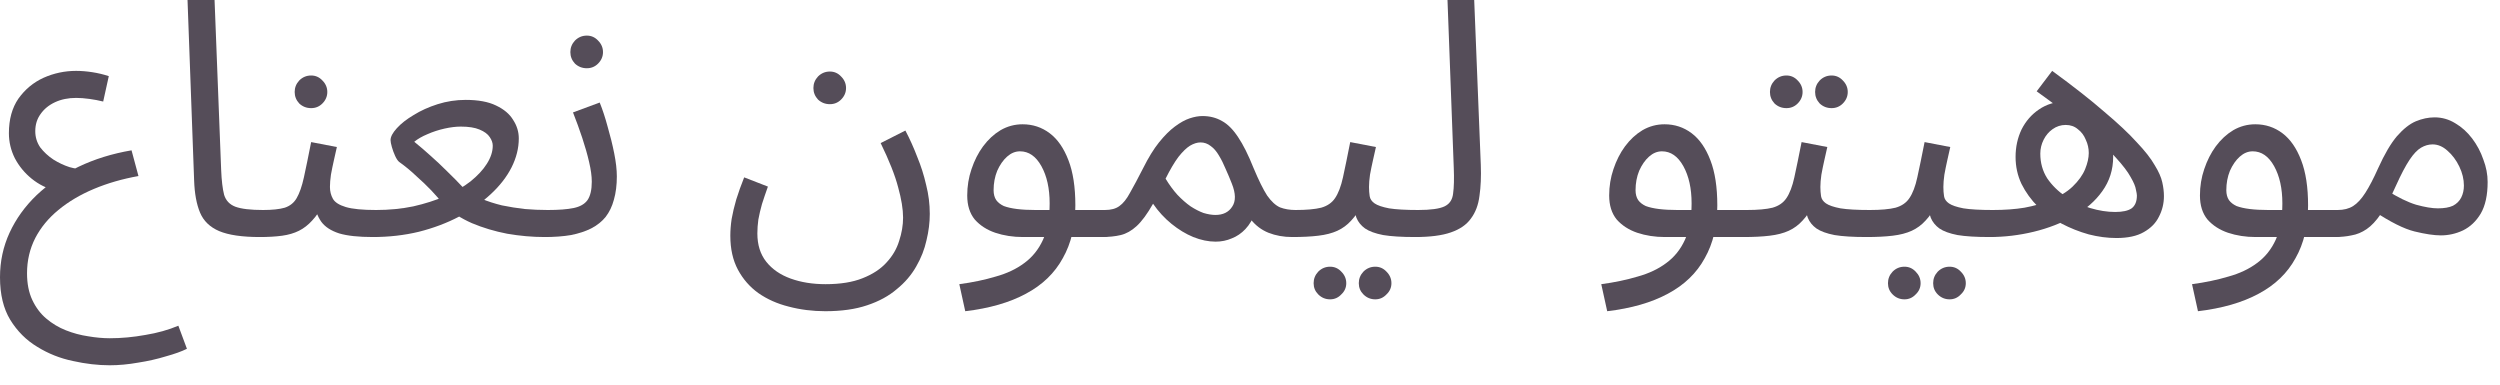 <?xml version="1.0" encoding="utf-8"?>
<svg xmlns="http://www.w3.org/2000/svg" fill="none" height="100%" overflow="visible" preserveAspectRatio="none" style="display: block;" viewBox="0 0 91 14" width="100%">
<g id="Product Description">
<path d="M3.996 13.296C3.564 13.296 3.116 13.244 2.652 13.14C2.188 13.044 1.756 12.872 1.356 12.624C0.956 12.384 0.628 12.056 0.372 11.64C0.124 11.232 0 10.716 0 10.092C0 9.516 0.116 8.976 0.348 8.472C0.58 7.968 0.908 7.512 1.332 7.104C1.764 6.696 2.272 6.352 2.856 6.072C3.44 5.792 4.084 5.592 4.788 5.472L5.04 6.408C4.456 6.512 3.916 6.668 3.42 6.876C2.924 7.084 2.492 7.34 2.124 7.644C1.764 7.94 1.484 8.28 1.284 8.664C1.084 9.056 0.984 9.484 0.984 9.948C0.984 10.324 1.048 10.648 1.176 10.92C1.304 11.192 1.472 11.416 1.68 11.592C1.896 11.776 2.136 11.92 2.4 12.024C2.664 12.128 2.932 12.2 3.204 12.24C3.484 12.288 3.748 12.312 3.996 12.312C4.42 12.312 4.852 12.272 5.292 12.192C5.732 12.12 6.132 12.008 6.492 11.856L6.804 12.696C6.612 12.792 6.356 12.884 6.036 12.972C5.724 13.068 5.388 13.144 5.028 13.2C4.668 13.264 4.324 13.296 3.996 13.296ZM2.016 6.936C1.696 6.856 1.408 6.712 1.152 6.504C0.896 6.296 0.692 6.048 0.54 5.76C0.396 5.472 0.324 5.168 0.324 4.848C0.324 4.344 0.44 3.924 0.672 3.588C0.912 3.252 1.216 3 1.584 2.832C1.96 2.664 2.356 2.58 2.772 2.58C2.956 2.58 3.152 2.596 3.36 2.628C3.568 2.66 3.768 2.708 3.96 2.772L3.756 3.696C3.596 3.656 3.428 3.624 3.252 3.6C3.076 3.576 2.916 3.564 2.772 3.564C2.484 3.564 2.228 3.616 2.004 3.72C1.78 3.824 1.604 3.968 1.476 4.152C1.348 4.328 1.284 4.536 1.284 4.776C1.284 4.992 1.344 5.188 1.464 5.364C1.592 5.532 1.752 5.68 1.944 5.808C2.136 5.928 2.332 6.02 2.532 6.084C2.732 6.14 2.908 6.164 3.06 6.156L2.016 6.936Z" fill="#554D59"/>
<path d="M9.454 8.628C8.814 8.628 8.322 8.556 7.978 8.412C7.642 8.268 7.41 8.044 7.282 7.74C7.154 7.436 7.082 7.044 7.066 6.564L6.826 0H7.81L8.05 6.18C8.066 6.572 8.102 6.876 8.158 7.092C8.222 7.3 8.358 7.444 8.566 7.524C8.782 7.604 9.118 7.644 9.574 7.644C9.742 7.644 9.862 7.692 9.934 7.788C10.014 7.876 10.054 7.984 10.054 8.112C10.054 8.24 9.998 8.36 9.886 8.472C9.774 8.576 9.63 8.628 9.454 8.628Z" fill="#554D59"/>
<path d="M9.454 8.628L9.574 7.644C9.91 7.644 10.174 7.616 10.366 7.56C10.558 7.496 10.702 7.38 10.798 7.212C10.902 7.036 10.99 6.784 11.062 6.456C11.134 6.128 11.222 5.7 11.326 5.172L12.262 5.352C12.23 5.496 12.194 5.656 12.154 5.832C12.114 6.008 12.078 6.184 12.046 6.36C12.022 6.528 12.01 6.676 12.01 6.804C12.01 6.964 12.046 7.108 12.118 7.236C12.19 7.364 12.346 7.464 12.586 7.536C12.826 7.608 13.194 7.644 13.69 7.644C13.858 7.644 13.978 7.692 14.05 7.788C14.13 7.876 14.17 7.984 14.17 8.112C14.17 8.24 14.114 8.36 14.002 8.472C13.89 8.576 13.746 8.628 13.57 8.628C13.05 8.628 12.642 8.584 12.346 8.496C12.05 8.4 11.834 8.26 11.698 8.076C11.562 7.884 11.47 7.652 11.422 7.38L11.782 7.404C11.654 7.66 11.514 7.868 11.362 8.028C11.218 8.188 11.058 8.312 10.882 8.4C10.706 8.488 10.502 8.548 10.27 8.58C10.038 8.612 9.766 8.628 9.454 8.628ZM11.326 3.936C11.158 3.936 11.014 3.88 10.894 3.768C10.782 3.648 10.726 3.508 10.726 3.348C10.726 3.188 10.782 3.048 10.894 2.928C11.014 2.808 11.158 2.748 11.326 2.748C11.486 2.748 11.622 2.808 11.734 2.928C11.854 3.048 11.914 3.188 11.914 3.348C11.914 3.508 11.854 3.648 11.734 3.768C11.622 3.88 11.486 3.936 11.326 3.936Z" fill="#554D59"/>
<path d="M13.568 8.628L13.688 7.644C14.168 7.644 14.62 7.6 15.043 7.512C15.467 7.416 15.855 7.292 16.207 7.14C16.567 6.98 16.875 6.8 17.131 6.6C17.387 6.392 17.584 6.18 17.72 5.964C17.863 5.74 17.936 5.52 17.936 5.304C17.936 5.2 17.899 5.096 17.828 4.992C17.756 4.88 17.631 4.788 17.456 4.716C17.288 4.644 17.059 4.608 16.771 4.608C16.596 4.608 16.399 4.632 16.183 4.68C15.967 4.728 15.759 4.796 15.559 4.884C15.367 4.964 15.207 5.056 15.079 5.16C15.296 5.336 15.495 5.508 15.68 5.676C15.871 5.844 16.067 6.028 16.267 6.228C16.468 6.42 16.683 6.64 16.916 6.888C17.099 7.024 17.303 7.14 17.527 7.236C17.759 7.332 18.008 7.412 18.271 7.476C18.544 7.532 18.82 7.576 19.099 7.608C19.38 7.632 19.66 7.644 19.939 7.644C20.108 7.644 20.227 7.692 20.299 7.788C20.38 7.876 20.419 7.984 20.419 8.112C20.419 8.24 20.363 8.36 20.252 8.472C20.14 8.576 19.995 8.628 19.82 8.628C19.38 8.628 18.927 8.588 18.463 8.508C18.008 8.42 17.579 8.292 17.18 8.124C16.779 7.948 16.439 7.728 16.16 7.464C16.023 7.288 15.871 7.112 15.704 6.936C15.536 6.76 15.351 6.584 15.152 6.408C14.96 6.224 14.752 6.052 14.527 5.892C14.479 5.852 14.431 5.78 14.383 5.676C14.335 5.572 14.296 5.464 14.264 5.352C14.232 5.24 14.216 5.156 14.216 5.1C14.216 4.98 14.291 4.836 14.444 4.668C14.595 4.5 14.8 4.34 15.056 4.188C15.312 4.028 15.604 3.896 15.931 3.792C16.259 3.688 16.599 3.636 16.951 3.636C17.407 3.636 17.776 3.704 18.055 3.84C18.343 3.976 18.552 4.152 18.68 4.368C18.816 4.576 18.884 4.8 18.884 5.04C18.884 5.392 18.796 5.744 18.619 6.096C18.444 6.44 18.192 6.764 17.863 7.068C17.535 7.372 17.151 7.644 16.712 7.884C16.271 8.116 15.784 8.3 15.248 8.436C14.72 8.564 14.159 8.628 13.568 8.628Z" fill="#554D59"/>
<path d="M19.825 8.628L19.945 7.644C20.337 7.644 20.649 7.62 20.881 7.572C21.113 7.524 21.281 7.428 21.385 7.284C21.489 7.132 21.541 6.908 21.541 6.612C21.541 6.412 21.509 6.176 21.445 5.904C21.381 5.624 21.297 5.328 21.193 5.016C21.089 4.704 20.977 4.396 20.857 4.092L21.829 3.732C21.933 3.988 22.029 4.28 22.117 4.608C22.213 4.936 22.293 5.26 22.357 5.58C22.421 5.9 22.453 6.18 22.453 6.42C22.453 6.74 22.417 7.024 22.345 7.272C22.281 7.512 22.181 7.72 22.045 7.896C21.909 8.064 21.733 8.204 21.517 8.316C21.309 8.42 21.065 8.5 20.785 8.556C20.505 8.604 20.185 8.628 19.825 8.628ZM21.361 2.484C21.193 2.484 21.049 2.428 20.929 2.316C20.817 2.196 20.761 2.056 20.761 1.896C20.761 1.736 20.817 1.596 20.929 1.476C21.049 1.356 21.193 1.296 21.361 1.296C21.521 1.296 21.657 1.356 21.769 1.476C21.889 1.596 21.949 1.736 21.949 1.896C21.949 2.056 21.889 2.196 21.769 2.316C21.657 2.428 21.521 2.484 21.361 2.484Z" fill="#554D59"/>
<path d="M26.584 8.58C26.584 8.388 26.6 8.184 26.632 7.968C26.672 7.744 26.728 7.508 26.8 7.26C26.88 7.004 26.976 6.736 27.088 6.456L27.952 6.792C27.872 7.016 27.8 7.228 27.736 7.428C27.68 7.628 27.636 7.816 27.604 7.992C27.58 8.168 27.568 8.336 27.568 8.496C27.568 8.912 27.676 9.256 27.892 9.528C28.108 9.8 28.404 10.004 28.78 10.14C29.156 10.276 29.58 10.344 30.052 10.344C30.588 10.344 31.036 10.272 31.396 10.128C31.764 9.984 32.056 9.792 32.272 9.552C32.488 9.32 32.64 9.06 32.728 8.772C32.824 8.484 32.872 8.2 32.872 7.92C32.872 7.616 32.812 7.248 32.692 6.816C32.58 6.384 32.368 5.848 32.056 5.208L32.956 4.752C33.116 5.056 33.26 5.376 33.388 5.712C33.524 6.04 33.632 6.38 33.712 6.732C33.8 7.076 33.844 7.428 33.844 7.788C33.844 8.1 33.804 8.42 33.724 8.748C33.652 9.076 33.528 9.392 33.352 9.696C33.176 10.008 32.94 10.284 32.644 10.524C32.356 10.772 31.996 10.968 31.564 11.112C31.14 11.256 30.632 11.328 30.04 11.328C29.576 11.328 29.132 11.272 28.708 11.16C28.292 11.056 27.924 10.892 27.604 10.668C27.292 10.444 27.044 10.16 26.86 9.816C26.676 9.472 26.584 9.06 26.584 8.58ZM30.208 3.792C30.04 3.792 29.896 3.736 29.776 3.624C29.664 3.504 29.608 3.364 29.608 3.204C29.608 3.044 29.664 2.904 29.776 2.784C29.896 2.664 30.04 2.604 30.208 2.604C30.368 2.604 30.504 2.664 30.616 2.784C30.736 2.904 30.796 3.044 30.796 3.204C30.796 3.364 30.736 3.504 30.616 3.624C30.504 3.736 30.368 3.792 30.208 3.792Z" fill="#554D59"/>
<path d="M35.135 11.328L34.919 10.344C35.399 10.28 35.839 10.188 36.239 10.068C36.647 9.956 36.995 9.792 37.283 9.576C37.579 9.36 37.807 9.076 37.967 8.724C38.127 8.372 38.207 7.932 38.207 7.404C38.207 6.86 38.107 6.408 37.907 6.048C37.707 5.688 37.447 5.508 37.127 5.508C36.959 5.508 36.803 5.572 36.659 5.7C36.515 5.828 36.395 6 36.299 6.216C36.211 6.432 36.167 6.668 36.167 6.924C36.167 7.068 36.199 7.188 36.263 7.284C36.327 7.372 36.419 7.444 36.539 7.5C36.667 7.548 36.827 7.584 37.019 7.608C37.211 7.632 37.435 7.644 37.691 7.644H40.223C40.391 7.644 40.511 7.692 40.583 7.788C40.663 7.876 40.703 7.984 40.703 8.112C40.703 8.24 40.647 8.36 40.535 8.472C40.423 8.576 40.279 8.628 40.103 8.628H37.235C36.875 8.628 36.539 8.576 36.227 8.472C35.923 8.368 35.675 8.208 35.483 7.992C35.299 7.768 35.207 7.476 35.207 7.116C35.207 6.78 35.259 6.46 35.363 6.156C35.467 5.844 35.607 5.568 35.783 5.328C35.967 5.08 36.179 4.884 36.419 4.74C36.667 4.596 36.935 4.524 37.223 4.524C37.591 4.524 37.919 4.632 38.207 4.848C38.495 5.064 38.723 5.392 38.891 5.832C39.059 6.264 39.143 6.812 39.143 7.476C39.143 8.22 38.991 8.86 38.687 9.396C38.391 9.94 37.943 10.372 37.343 10.692C36.751 11.012 36.015 11.224 35.135 11.328Z" fill="#554D59"/>
<path d="M40.099 8.628L40.219 7.644C40.443 7.644 40.619 7.596 40.747 7.5C40.883 7.404 41.011 7.244 41.131 7.02C41.259 6.796 41.419 6.496 41.611 6.12C41.803 5.736 41.995 5.424 42.187 5.184C42.387 4.936 42.579 4.744 42.763 4.608C42.955 4.464 43.135 4.364 43.303 4.308C43.471 4.252 43.627 4.224 43.771 4.224C44.035 4.224 44.271 4.284 44.479 4.404C44.687 4.516 44.883 4.712 45.067 4.992C45.251 5.264 45.439 5.64 45.631 6.12C45.815 6.56 45.979 6.892 46.123 7.116C46.275 7.332 46.431 7.476 46.591 7.548C46.759 7.612 46.947 7.644 47.155 7.644C47.323 7.644 47.443 7.692 47.515 7.788C47.595 7.876 47.635 7.984 47.635 8.112C47.635 8.24 47.579 8.36 47.467 8.472C47.355 8.576 47.211 8.628 47.035 8.628C46.723 8.628 46.435 8.576 46.171 8.472C45.915 8.368 45.699 8.204 45.523 7.98L45.691 7.728C45.603 7.976 45.483 8.18 45.331 8.34C45.187 8.492 45.023 8.604 44.839 8.676C44.655 8.756 44.459 8.796 44.251 8.796C43.987 8.796 43.715 8.74 43.435 8.628C43.163 8.516 42.899 8.356 42.643 8.148C42.387 7.94 42.163 7.696 41.971 7.416C41.763 7.784 41.563 8.056 41.371 8.232C41.187 8.4 40.995 8.508 40.795 8.556C40.595 8.604 40.363 8.628 40.099 8.628ZM42.427 6.504C42.563 6.728 42.707 6.924 42.859 7.092C43.019 7.26 43.179 7.4 43.339 7.512C43.499 7.616 43.655 7.696 43.807 7.752C43.967 7.8 44.111 7.824 44.239 7.824C44.519 7.824 44.723 7.724 44.851 7.524C44.987 7.324 44.983 7.044 44.839 6.684C44.767 6.5 44.691 6.32 44.611 6.144C44.539 5.968 44.459 5.808 44.371 5.664C44.283 5.512 44.183 5.396 44.071 5.316C43.959 5.228 43.835 5.184 43.699 5.184C43.579 5.184 43.451 5.224 43.315 5.304C43.187 5.384 43.047 5.52 42.895 5.712C42.751 5.904 42.595 6.168 42.427 6.504Z" fill="#554D59"/>
<path d="M47.036 8.628L47.156 7.644C47.556 7.644 47.868 7.616 48.092 7.56C48.316 7.496 48.484 7.38 48.596 7.212C48.716 7.036 48.812 6.784 48.884 6.456C48.956 6.128 49.044 5.7 49.148 5.172L50.084 5.352C50.052 5.496 50.016 5.656 49.976 5.832C49.936 6.008 49.9 6.184 49.868 6.36C49.844 6.528 49.832 6.676 49.832 6.804C49.832 6.924 49.84 7.036 49.856 7.14C49.872 7.244 49.932 7.332 50.036 7.404C50.14 7.476 50.316 7.536 50.564 7.584C50.812 7.624 51.168 7.644 51.632 7.644C51.8 7.644 51.92 7.692 51.992 7.788C52.072 7.876 52.112 7.984 52.112 8.112C52.112 8.24 52.056 8.36 51.944 8.472C51.832 8.576 51.688 8.628 51.512 8.628C51.024 8.628 50.636 8.604 50.348 8.556C50.06 8.5 49.84 8.42 49.688 8.316C49.544 8.212 49.44 8.084 49.376 7.932C49.32 7.772 49.276 7.588 49.244 7.38L49.604 7.404C49.476 7.66 49.336 7.868 49.184 8.028C49.04 8.188 48.872 8.312 48.68 8.4C48.488 8.488 48.256 8.548 47.984 8.58C47.72 8.612 47.404 8.628 47.036 8.628ZM50.06 10.896C49.892 10.896 49.748 10.836 49.628 10.716C49.516 10.604 49.46 10.468 49.46 10.308C49.46 10.148 49.516 10.008 49.628 9.888C49.748 9.768 49.892 9.708 50.06 9.708C50.22 9.708 50.356 9.768 50.468 9.888C50.588 10.008 50.648 10.148 50.648 10.308C50.648 10.468 50.588 10.604 50.468 10.716C50.356 10.836 50.22 10.896 50.06 10.896ZM48.416 10.896C48.248 10.896 48.104 10.836 47.984 10.716C47.872 10.604 47.816 10.468 47.816 10.308C47.816 10.148 47.872 10.008 47.984 9.888C48.104 9.768 48.248 9.708 48.416 9.708C48.576 9.708 48.712 9.768 48.824 9.888C48.944 10.008 49.004 10.148 49.004 10.308C49.004 10.468 48.944 10.604 48.824 10.716C48.712 10.836 48.576 10.896 48.416 10.896Z" fill="#554D59"/>
<path d="M51.512 8.628L51.621 7.644C52.077 7.644 52.397 7.6 52.581 7.512C52.765 7.424 52.869 7.268 52.893 7.044C52.925 6.82 52.933 6.508 52.917 6.108L52.689 0H53.661L53.901 6C53.917 6.424 53.901 6.8 53.853 7.128C53.813 7.456 53.709 7.732 53.541 7.956C53.381 8.18 53.137 8.348 52.809 8.46C52.489 8.572 52.056 8.628 51.512 8.628Z" fill="#554D59"/>
<path d="M58.502 11.328L58.286 10.344C58.766 10.28 59.206 10.188 59.606 10.068C60.014 9.956 60.362 9.792 60.65 9.576C60.946 9.36 61.174 9.076 61.334 8.724C61.494 8.372 61.574 7.932 61.574 7.404C61.574 6.86 61.474 6.408 61.274 6.048C61.074 5.688 60.814 5.508 60.494 5.508C60.326 5.508 60.17 5.572 60.026 5.7C59.882 5.828 59.762 6 59.666 6.216C59.578 6.432 59.534 6.668 59.534 6.924C59.534 7.068 59.566 7.188 59.63 7.284C59.694 7.372 59.786 7.444 59.906 7.5C60.034 7.548 60.194 7.584 60.386 7.608C60.578 7.632 60.802 7.644 61.058 7.644H63.59C63.758 7.644 63.878 7.692 63.95 7.788C64.03 7.876 64.07 7.984 64.07 8.112C64.07 8.24 64.014 8.36 63.902 8.472C63.79 8.576 63.646 8.628 63.47 8.628H60.602C60.242 8.628 59.906 8.576 59.594 8.472C59.29 8.368 59.042 8.208 58.85 7.992C58.666 7.768 58.574 7.476 58.574 7.116C58.574 6.78 58.626 6.46 58.73 6.156C58.834 5.844 58.974 5.568 59.15 5.328C59.334 5.08 59.546 4.884 59.786 4.74C60.034 4.596 60.302 4.524 60.59 4.524C60.958 4.524 61.286 4.632 61.574 4.848C61.862 5.064 62.09 5.392 62.258 5.832C62.426 6.264 62.51 6.812 62.51 7.476C62.51 8.22 62.358 8.86 62.054 9.396C61.758 9.94 61.31 10.372 60.71 10.692C60.118 11.012 59.382 11.224 58.502 11.328Z" fill="#554D59"/>
<path d="M63.466 8.628L63.586 7.644C63.986 7.644 64.298 7.616 64.522 7.56C64.746 7.496 64.914 7.38 65.026 7.212C65.146 7.036 65.242 6.784 65.314 6.456C65.386 6.128 65.474 5.7 65.578 5.172L66.514 5.352C66.482 5.496 66.446 5.656 66.406 5.832C66.366 6.008 66.33 6.184 66.298 6.36C66.274 6.528 66.262 6.676 66.262 6.804C66.262 6.924 66.27 7.036 66.286 7.14C66.302 7.244 66.362 7.332 66.466 7.404C66.57 7.476 66.746 7.536 66.994 7.584C67.242 7.624 67.598 7.644 68.062 7.644C68.23 7.644 68.35 7.692 68.422 7.788C68.502 7.876 68.542 7.984 68.542 8.112C68.542 8.24 68.486 8.36 68.374 8.472C68.262 8.576 68.118 8.628 67.942 8.628C67.454 8.628 67.066 8.604 66.778 8.556C66.49 8.5 66.27 8.42 66.118 8.316C65.974 8.212 65.87 8.084 65.806 7.932C65.75 7.772 65.706 7.588 65.674 7.38L66.034 7.404C65.906 7.66 65.766 7.868 65.614 8.028C65.47 8.188 65.302 8.312 65.11 8.4C64.918 8.488 64.686 8.548 64.414 8.58C64.15 8.612 63.834 8.628 63.466 8.628ZM66.67 3.936C66.502 3.936 66.358 3.88 66.238 3.768C66.126 3.648 66.07 3.508 66.07 3.348C66.07 3.188 66.126 3.048 66.238 2.928C66.358 2.808 66.502 2.748 66.67 2.748C66.83 2.748 66.966 2.808 67.078 2.928C67.198 3.048 67.258 3.188 67.258 3.348C67.258 3.508 67.198 3.648 67.078 3.768C66.966 3.88 66.83 3.936 66.67 3.936ZM65.026 3.936C64.858 3.936 64.714 3.88 64.594 3.768C64.482 3.648 64.426 3.508 64.426 3.348C64.426 3.188 64.482 3.048 64.594 2.928C64.714 2.808 64.858 2.748 65.026 2.748C65.186 2.748 65.322 2.808 65.434 2.928C65.554 3.048 65.614 3.188 65.614 3.348C65.614 3.508 65.554 3.648 65.434 3.768C65.322 3.88 65.186 3.936 65.026 3.936Z" fill="#554D59"/>
<path d="M67.942 8.628L68.062 7.644C68.462 7.644 68.775 7.616 68.999 7.56C69.222 7.496 69.391 7.38 69.502 7.212C69.623 7.036 69.719 6.784 69.79 6.456C69.862 6.128 69.951 5.7 70.055 5.172L70.99 5.352C70.959 5.496 70.922 5.656 70.882 5.832C70.843 6.008 70.806 6.184 70.775 6.36C70.751 6.528 70.739 6.676 70.739 6.804C70.739 6.924 70.746 7.036 70.763 7.14C70.778 7.244 70.838 7.332 70.942 7.404C71.046 7.476 71.222 7.536 71.471 7.584C71.719 7.624 72.075 7.644 72.538 7.644C72.707 7.644 72.826 7.692 72.898 7.788C72.978 7.876 73.019 7.984 73.019 8.112C73.019 8.24 72.963 8.36 72.85 8.472C72.739 8.576 72.594 8.628 72.418 8.628C71.93 8.628 71.543 8.604 71.254 8.556C70.966 8.5 70.746 8.42 70.594 8.316C70.451 8.212 70.347 8.084 70.282 7.932C70.227 7.772 70.183 7.588 70.15 7.38L70.51 7.404C70.382 7.66 70.243 7.868 70.091 8.028C69.947 8.188 69.778 8.312 69.587 8.4C69.394 8.488 69.162 8.548 68.891 8.58C68.626 8.612 68.31 8.628 67.942 8.628ZM70.966 10.896C70.799 10.896 70.654 10.836 70.534 10.716C70.422 10.604 70.367 10.468 70.367 10.308C70.367 10.148 70.422 10.008 70.534 9.888C70.654 9.768 70.799 9.708 70.966 9.708C71.126 9.708 71.263 9.768 71.374 9.888C71.495 10.008 71.555 10.148 71.555 10.308C71.555 10.468 71.495 10.604 71.374 10.716C71.263 10.836 71.126 10.896 70.966 10.896ZM69.323 10.896C69.154 10.896 69.01 10.836 68.891 10.716C68.778 10.604 68.722 10.468 68.722 10.308C68.722 10.148 68.778 10.008 68.891 9.888C69.01 9.768 69.154 9.708 69.323 9.708C69.483 9.708 69.618 9.768 69.731 9.888C69.85 10.008 69.91 10.148 69.91 10.308C69.91 10.468 69.85 10.604 69.731 10.716C69.618 10.836 69.483 10.896 69.323 10.896Z" fill="#554D59"/>
<path d="M77.039 8.664C76.711 8.664 76.375 8.62 76.031 8.532C75.687 8.436 75.355 8.304 75.035 8.136C74.723 7.968 74.439 7.764 74.183 7.524C73.935 7.276 73.735 7 73.583 6.696C73.439 6.392 73.367 6.064 73.367 5.712C73.367 5.352 73.439 5.02 73.583 4.716C73.735 4.412 73.947 4.168 74.219 3.984C74.499 3.792 74.823 3.696 75.191 3.696C75.551 3.696 75.859 3.796 76.115 3.996C76.371 4.188 76.567 4.44 76.703 4.752C76.847 5.056 76.919 5.376 76.919 5.712C76.919 6.176 76.787 6.592 76.523 6.96C76.267 7.32 75.919 7.624 75.479 7.872C75.039 8.12 74.555 8.308 74.027 8.436C73.499 8.564 72.963 8.628 72.418 8.628L72.538 7.644C72.971 7.644 73.355 7.616 73.691 7.56C74.035 7.496 74.331 7.412 74.579 7.308C74.947 7.164 75.235 6.992 75.443 6.792C75.659 6.584 75.811 6.372 75.899 6.156C75.987 5.94 76.031 5.744 76.031 5.568C76.031 5.4 75.995 5.24 75.923 5.088C75.859 4.928 75.763 4.8 75.635 4.704C75.515 4.6 75.367 4.548 75.191 4.548C75.015 4.548 74.855 4.6 74.711 4.704C74.575 4.8 74.467 4.928 74.387 5.088C74.307 5.248 74.267 5.416 74.267 5.592C74.267 5.928 74.351 6.228 74.519 6.492C74.695 6.748 74.919 6.968 75.191 7.152C75.471 7.336 75.767 7.476 76.079 7.572C76.399 7.668 76.703 7.716 76.991 7.716C77.263 7.716 77.463 7.672 77.591 7.584C77.719 7.488 77.783 7.332 77.783 7.116C77.783 7.076 77.771 7.004 77.747 6.9C77.731 6.788 77.667 6.636 77.555 6.444C77.451 6.252 77.271 6.016 77.015 5.736C76.759 5.448 76.399 5.108 75.935 4.716C75.471 4.316 74.871 3.852 74.135 3.324L74.699 2.58C75.467 3.14 76.099 3.636 76.595 4.068C77.099 4.492 77.495 4.864 77.783 5.184C78.079 5.496 78.295 5.772 78.431 6.012C78.575 6.244 78.667 6.452 78.707 6.636C78.747 6.812 78.767 6.98 78.767 7.14C78.767 7.404 78.707 7.652 78.587 7.884C78.475 8.116 78.291 8.304 78.035 8.448C77.787 8.592 77.455 8.664 77.039 8.664Z" fill="#554D59"/>
<path d="M80.006 11.328L79.79 10.344C80.27 10.28 80.71 10.188 81.11 10.068C81.518 9.956 81.866 9.792 82.154 9.576C82.45 9.36 82.678 9.076 82.838 8.724C82.998 8.372 83.078 7.932 83.078 7.404C83.078 6.86 82.978 6.408 82.778 6.048C82.578 5.688 82.318 5.508 81.998 5.508C81.83 5.508 81.674 5.572 81.53 5.7C81.386 5.828 81.266 6 81.17 6.216C81.082 6.432 81.038 6.668 81.038 6.924C81.038 7.068 81.07 7.188 81.134 7.284C81.198 7.372 81.29 7.444 81.41 7.5C81.538 7.548 81.698 7.584 81.89 7.608C82.082 7.632 82.306 7.644 82.562 7.644H85.094C85.262 7.644 85.382 7.692 85.454 7.788C85.534 7.876 85.574 7.984 85.574 8.112C85.574 8.24 85.518 8.36 85.406 8.472C85.294 8.576 85.15 8.628 84.974 8.628H82.106C81.746 8.628 81.41 8.576 81.098 8.472C80.794 8.368 80.546 8.208 80.354 7.992C80.17 7.768 80.078 7.476 80.078 7.116C80.078 6.78 80.13 6.46 80.234 6.156C80.338 5.844 80.478 5.568 80.654 5.328C80.838 5.08 81.05 4.884 81.29 4.74C81.538 4.596 81.806 4.524 82.094 4.524C82.462 4.524 82.79 4.632 83.078 4.848C83.366 5.064 83.594 5.392 83.762 5.832C83.93 6.264 84.014 6.812 84.014 7.476C84.014 8.22 83.862 8.86 83.558 9.396C83.262 9.94 82.814 10.372 82.214 10.692C81.622 11.012 80.886 11.224 80.006 11.328Z" fill="#554D59"/>
<path d="M84.97 8.628L85.09 7.644C85.314 7.644 85.502 7.596 85.654 7.5C85.806 7.404 85.954 7.244 86.098 7.02C86.242 6.796 86.398 6.496 86.566 6.12C86.798 5.608 87.026 5.22 87.25 4.956C87.482 4.692 87.71 4.512 87.934 4.416C88.166 4.32 88.394 4.272 88.618 4.272C88.89 4.272 89.142 4.344 89.374 4.488C89.606 4.624 89.81 4.808 89.986 5.04C90.162 5.272 90.298 5.528 90.394 5.808C90.498 6.08 90.55 6.352 90.55 6.624C90.55 7.104 90.466 7.488 90.298 7.776C90.13 8.056 89.914 8.26 89.65 8.388C89.394 8.508 89.126 8.568 88.846 8.568C88.598 8.568 88.278 8.52 87.886 8.424C87.502 8.328 87.014 8.084 86.422 7.692L86.89 6.936C87.282 7.184 87.634 7.356 87.946 7.452C88.266 7.54 88.53 7.584 88.738 7.584C88.97 7.584 89.154 7.552 89.29 7.488C89.426 7.416 89.526 7.316 89.59 7.188C89.654 7.06 89.686 6.916 89.686 6.756C89.686 6.524 89.63 6.292 89.518 6.06C89.406 5.828 89.262 5.636 89.086 5.484C88.918 5.332 88.738 5.256 88.546 5.256C88.402 5.256 88.262 5.296 88.126 5.376C87.99 5.456 87.85 5.604 87.706 5.82C87.562 6.036 87.398 6.348 87.214 6.756C87.022 7.188 86.838 7.532 86.662 7.788C86.494 8.036 86.322 8.22 86.146 8.34C85.97 8.46 85.786 8.536 85.594 8.568C85.41 8.608 85.202 8.628 84.97 8.628Z" fill="#554D59"/>
</g>
</svg>